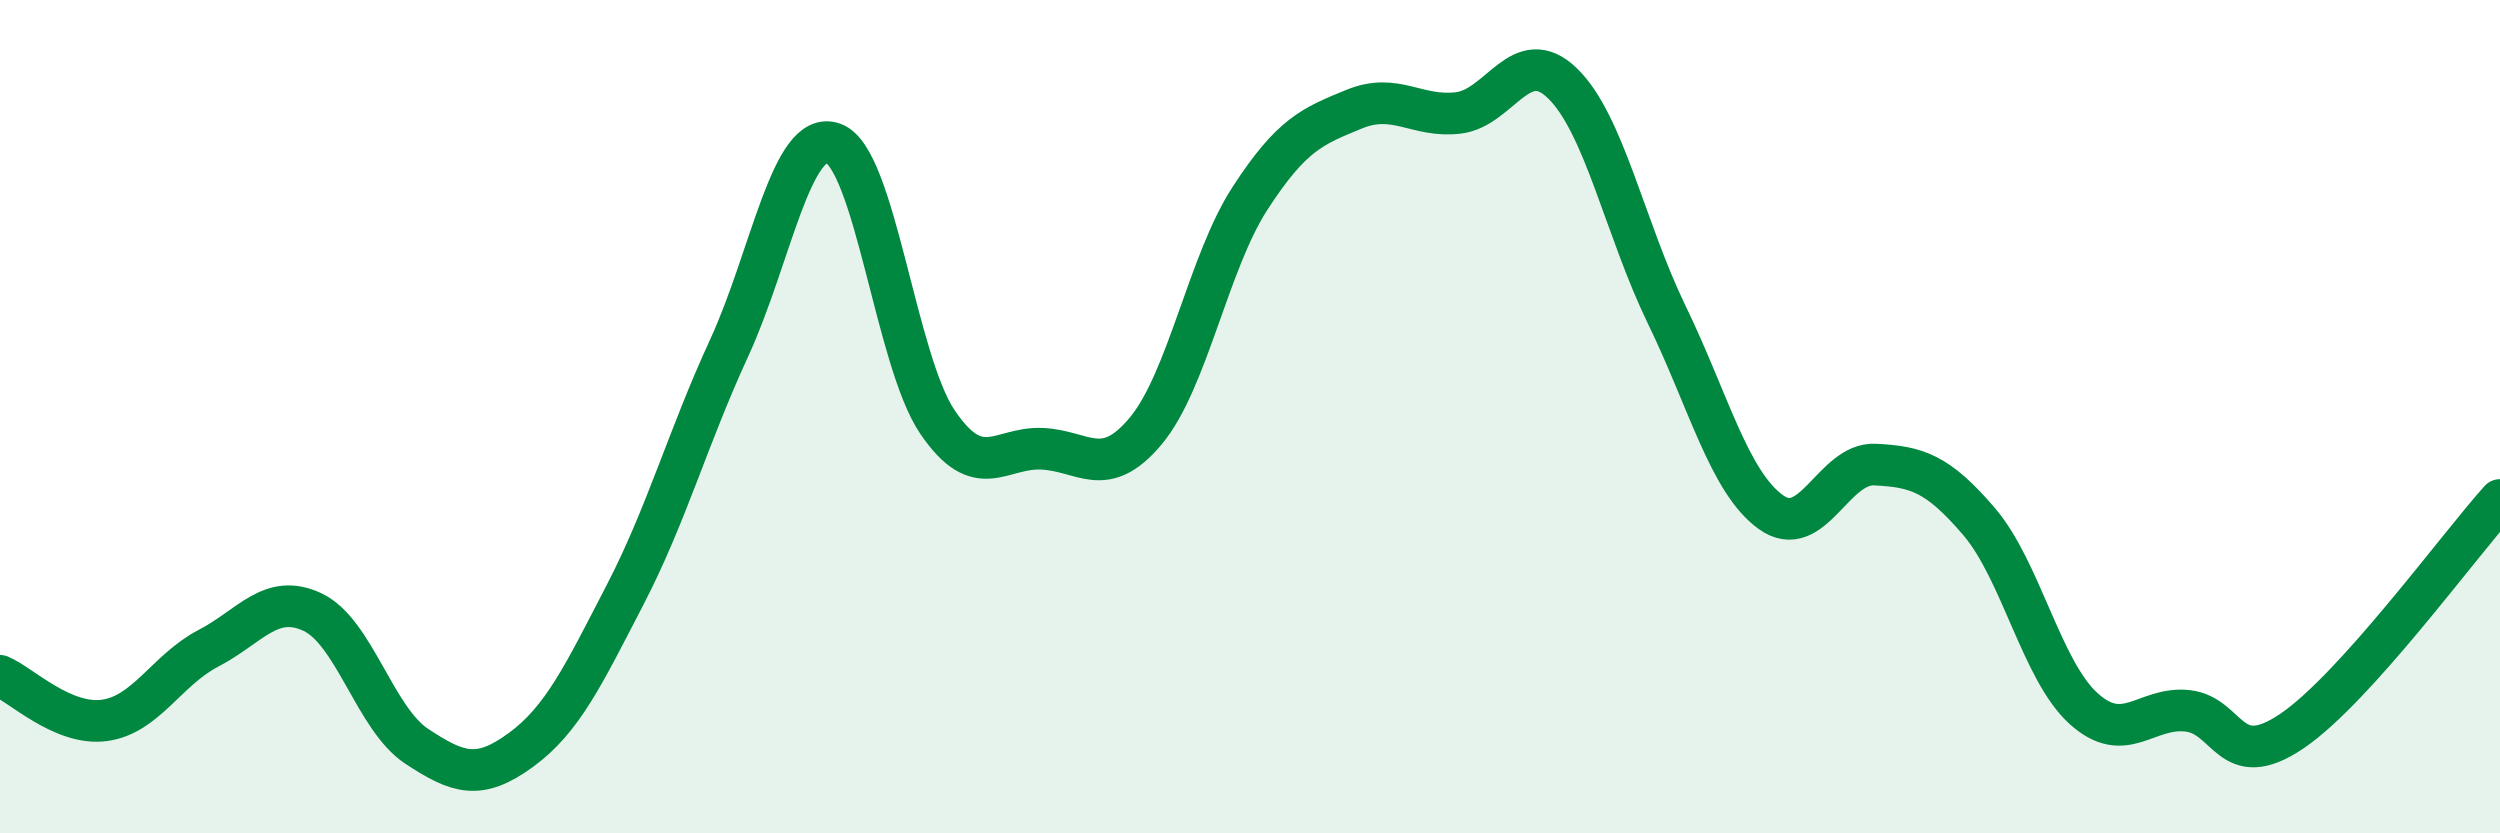 
    <svg width="60" height="20" viewBox="0 0 60 20" xmlns="http://www.w3.org/2000/svg">
      <path
        d="M 0,16.22 C 0.5,16.43 1.5,17.42 2.5,17.29 C 3.5,17.16 4,16.08 5,15.56 C 6,15.04 6.5,14.22 7.5,14.69 C 8.5,15.16 9,17.25 10,17.91 C 11,18.57 11.5,18.73 12.5,18 C 13.5,17.27 14,16.21 15,14.28 C 16,12.35 16.5,10.52 17.5,8.35 C 18.5,6.18 19,3.08 20,3.44 C 21,3.8 21.5,8.66 22.5,10.13 C 23.5,11.6 24,10.73 25,10.77 C 26,10.81 26.5,11.54 27.5,10.34 C 28.5,9.14 29,6.3 30,4.76 C 31,3.22 31.5,3.03 32.5,2.62 C 33.5,2.21 34,2.83 35,2.71 C 36,2.59 36.5,1.03 37.5,2 C 38.5,2.97 39,5.49 40,7.55 C 41,9.61 41.5,11.57 42.5,12.29 C 43.5,13.01 44,11.1 45,11.15 C 46,11.2 46.5,11.35 47.5,12.52 C 48.5,13.69 49,16.09 50,17 C 51,17.91 51.5,16.95 52.5,17.06 C 53.5,17.17 53.5,18.56 55,17.55 C 56.5,16.54 59,13.11 60,12L60 20L0 20Z"
        fill="#008740"
        opacity="0.1"
        stroke-linecap="round"
        stroke-linejoin="round"
      />
      <path
        d="M 0,16.22 C 0.5,16.43 1.5,17.42 2.5,17.29 C 3.5,17.16 4,16.08 5,15.56 C 6,15.04 6.5,14.22 7.5,14.69 C 8.5,15.16 9,17.25 10,17.91 C 11,18.57 11.5,18.73 12.5,18 C 13.5,17.27 14,16.21 15,14.28 C 16,12.35 16.5,10.52 17.5,8.35 C 18.5,6.18 19,3.08 20,3.44 C 21,3.8 21.5,8.66 22.5,10.13 C 23.5,11.6 24,10.73 25,10.77 C 26,10.81 26.5,11.54 27.5,10.34 C 28.5,9.14 29,6.3 30,4.76 C 31,3.22 31.5,3.03 32.5,2.62 C 33.5,2.21 34,2.83 35,2.71 C 36,2.59 36.5,1.03 37.5,2 C 38.5,2.97 39,5.49 40,7.55 C 41,9.61 41.5,11.57 42.5,12.29 C 43.5,13.01 44,11.1 45,11.15 C 46,11.2 46.5,11.35 47.5,12.52 C 48.5,13.69 49,16.09 50,17 C 51,17.91 51.5,16.95 52.5,17.06 C 53.5,17.17 53.5,18.56 55,17.55 C 56.5,16.54 59,13.11 60,12"
        stroke="#008740"
        stroke-width="1"
        fill="none"
        stroke-linecap="round"
        stroke-linejoin="round"
      />
    </svg>
  
